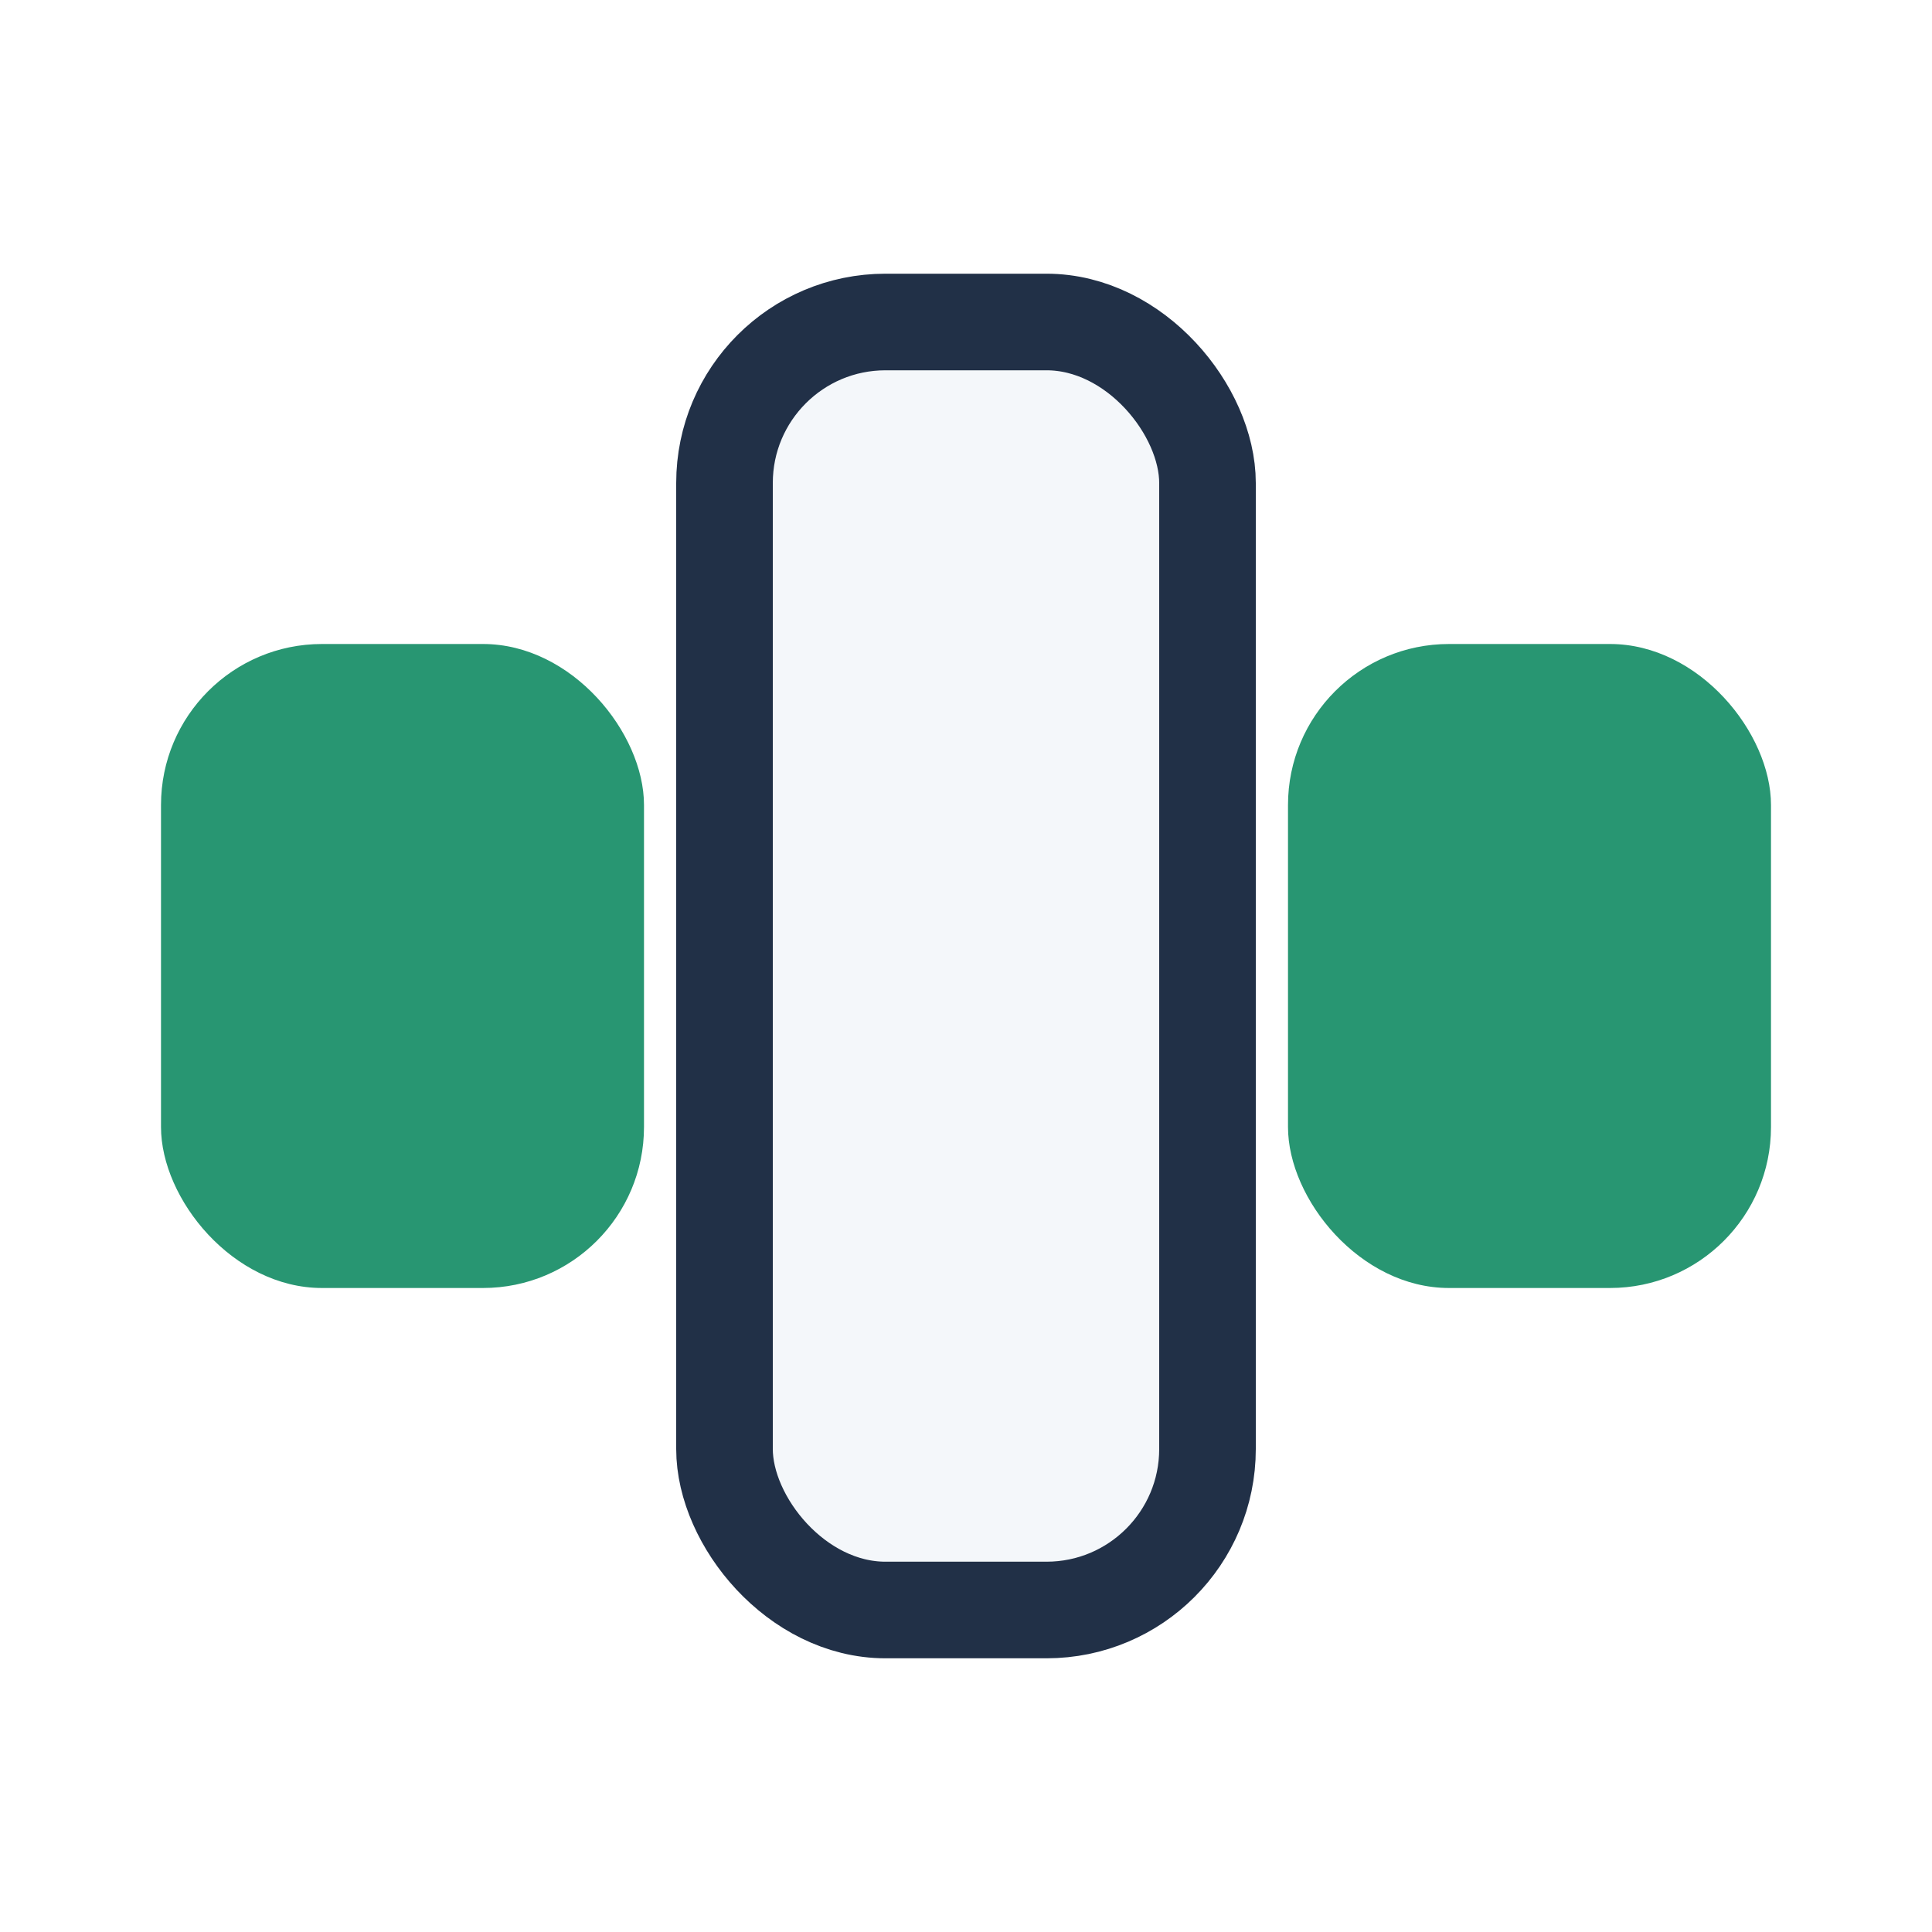 <?xml version="1.0" encoding="UTF-8"?>
<svg xmlns="http://www.w3.org/2000/svg" width="24" height="24" viewBox="0 0 24 24"><rect x="2" y="8" width="6" height="8" rx="2" fill="#289672"/><rect x="9" y="4" width="6" height="16" rx="2" fill="#F4F7FA" stroke="#213047" stroke-width="1.2"/><rect x="16" y="8" width="6" height="8" rx="2" fill="#289672"/></svg>